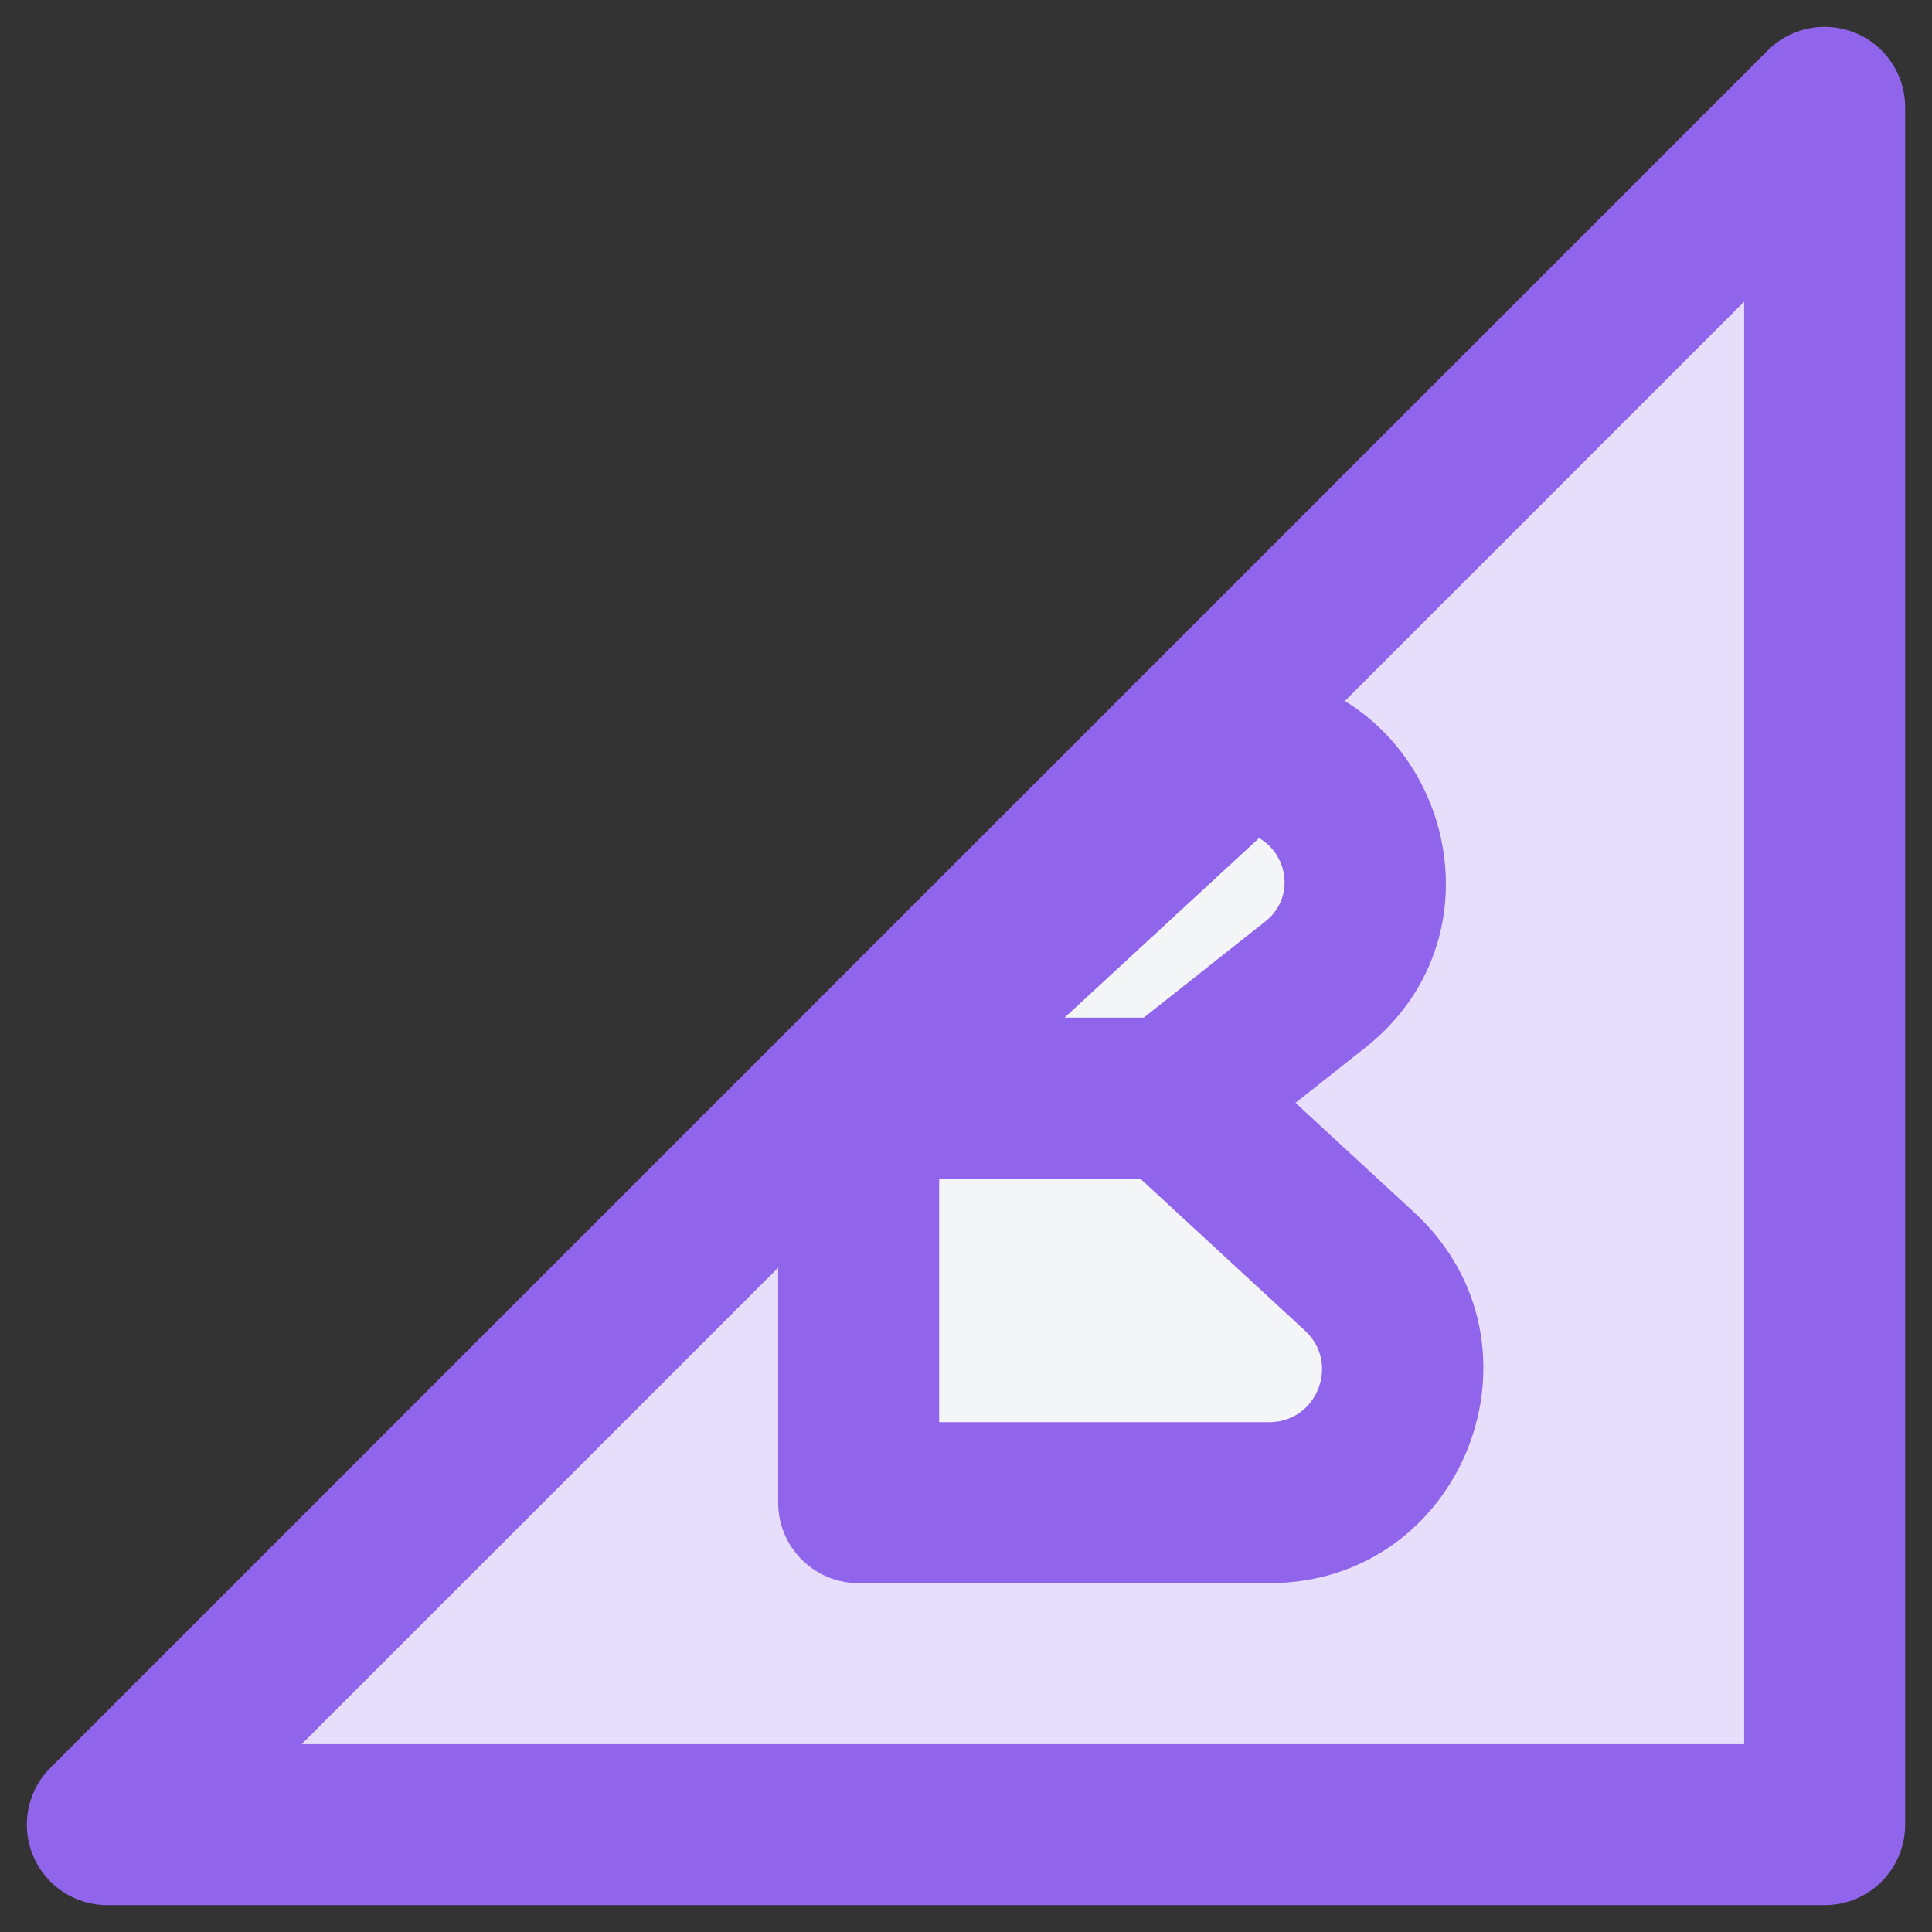<svg width="18" height="18" viewBox="0 0 18 18" fill="none" xmlns="http://www.w3.org/2000/svg">
<rect x="0" y="0" width="18" height="18" fill="#333333" stroke="none"/>
<path d="M17 1L1 17H17V1Z" fill="#E7DEFC" stroke="#9065EB" stroke-width="1.5" stroke-linecap="round" stroke-linejoin="round"/>
<path d="M11.825 14H8V10.231L11.5 7C12.654 7 13.16 8.456 12.255 9.172L10.917 10.231L12.667 11.846C13.497 12.613 12.955 14 11.825 14Z" fill="#F4F5F6"/>
<path d="M8 14H7.25C7.25 14.414 7.586 14.75 8 14.75V14ZM8 10.231L7.491 9.68C7.337 9.822 7.25 10.021 7.25 10.231H8ZM12.255 9.172L11.79 8.584L11.79 8.584L12.255 9.172ZM12.667 11.846L12.158 12.397L12.158 12.397L12.667 11.846ZM11.5 7V6.25C11.312 6.25 11.13 6.321 10.991 6.449L11.5 7ZM8 14.75H11.825V13.25H8V14.75ZM7.25 10.231V14H8.75V10.231H7.25ZM10.917 9.481H8V10.981H10.917V9.481ZM11.382 10.819L12.721 9.76L11.79 8.584L10.451 9.643L11.382 10.819ZM13.175 11.295L11.425 9.68L10.408 10.782L12.158 12.397L13.175 11.295ZM10.991 6.449L7.491 9.68L8.509 10.782L12.009 7.551L10.991 6.449ZM12.721 9.76C14.183 8.603 13.365 6.25 11.5 6.25V7.75C11.943 7.75 12.137 8.309 11.79 8.584L12.721 9.76ZM11.825 14.75C13.638 14.75 14.508 12.525 13.175 11.295L12.158 12.397C12.487 12.701 12.272 13.25 11.825 13.25V14.75Z" fill="#9065EB"/>
</svg>
